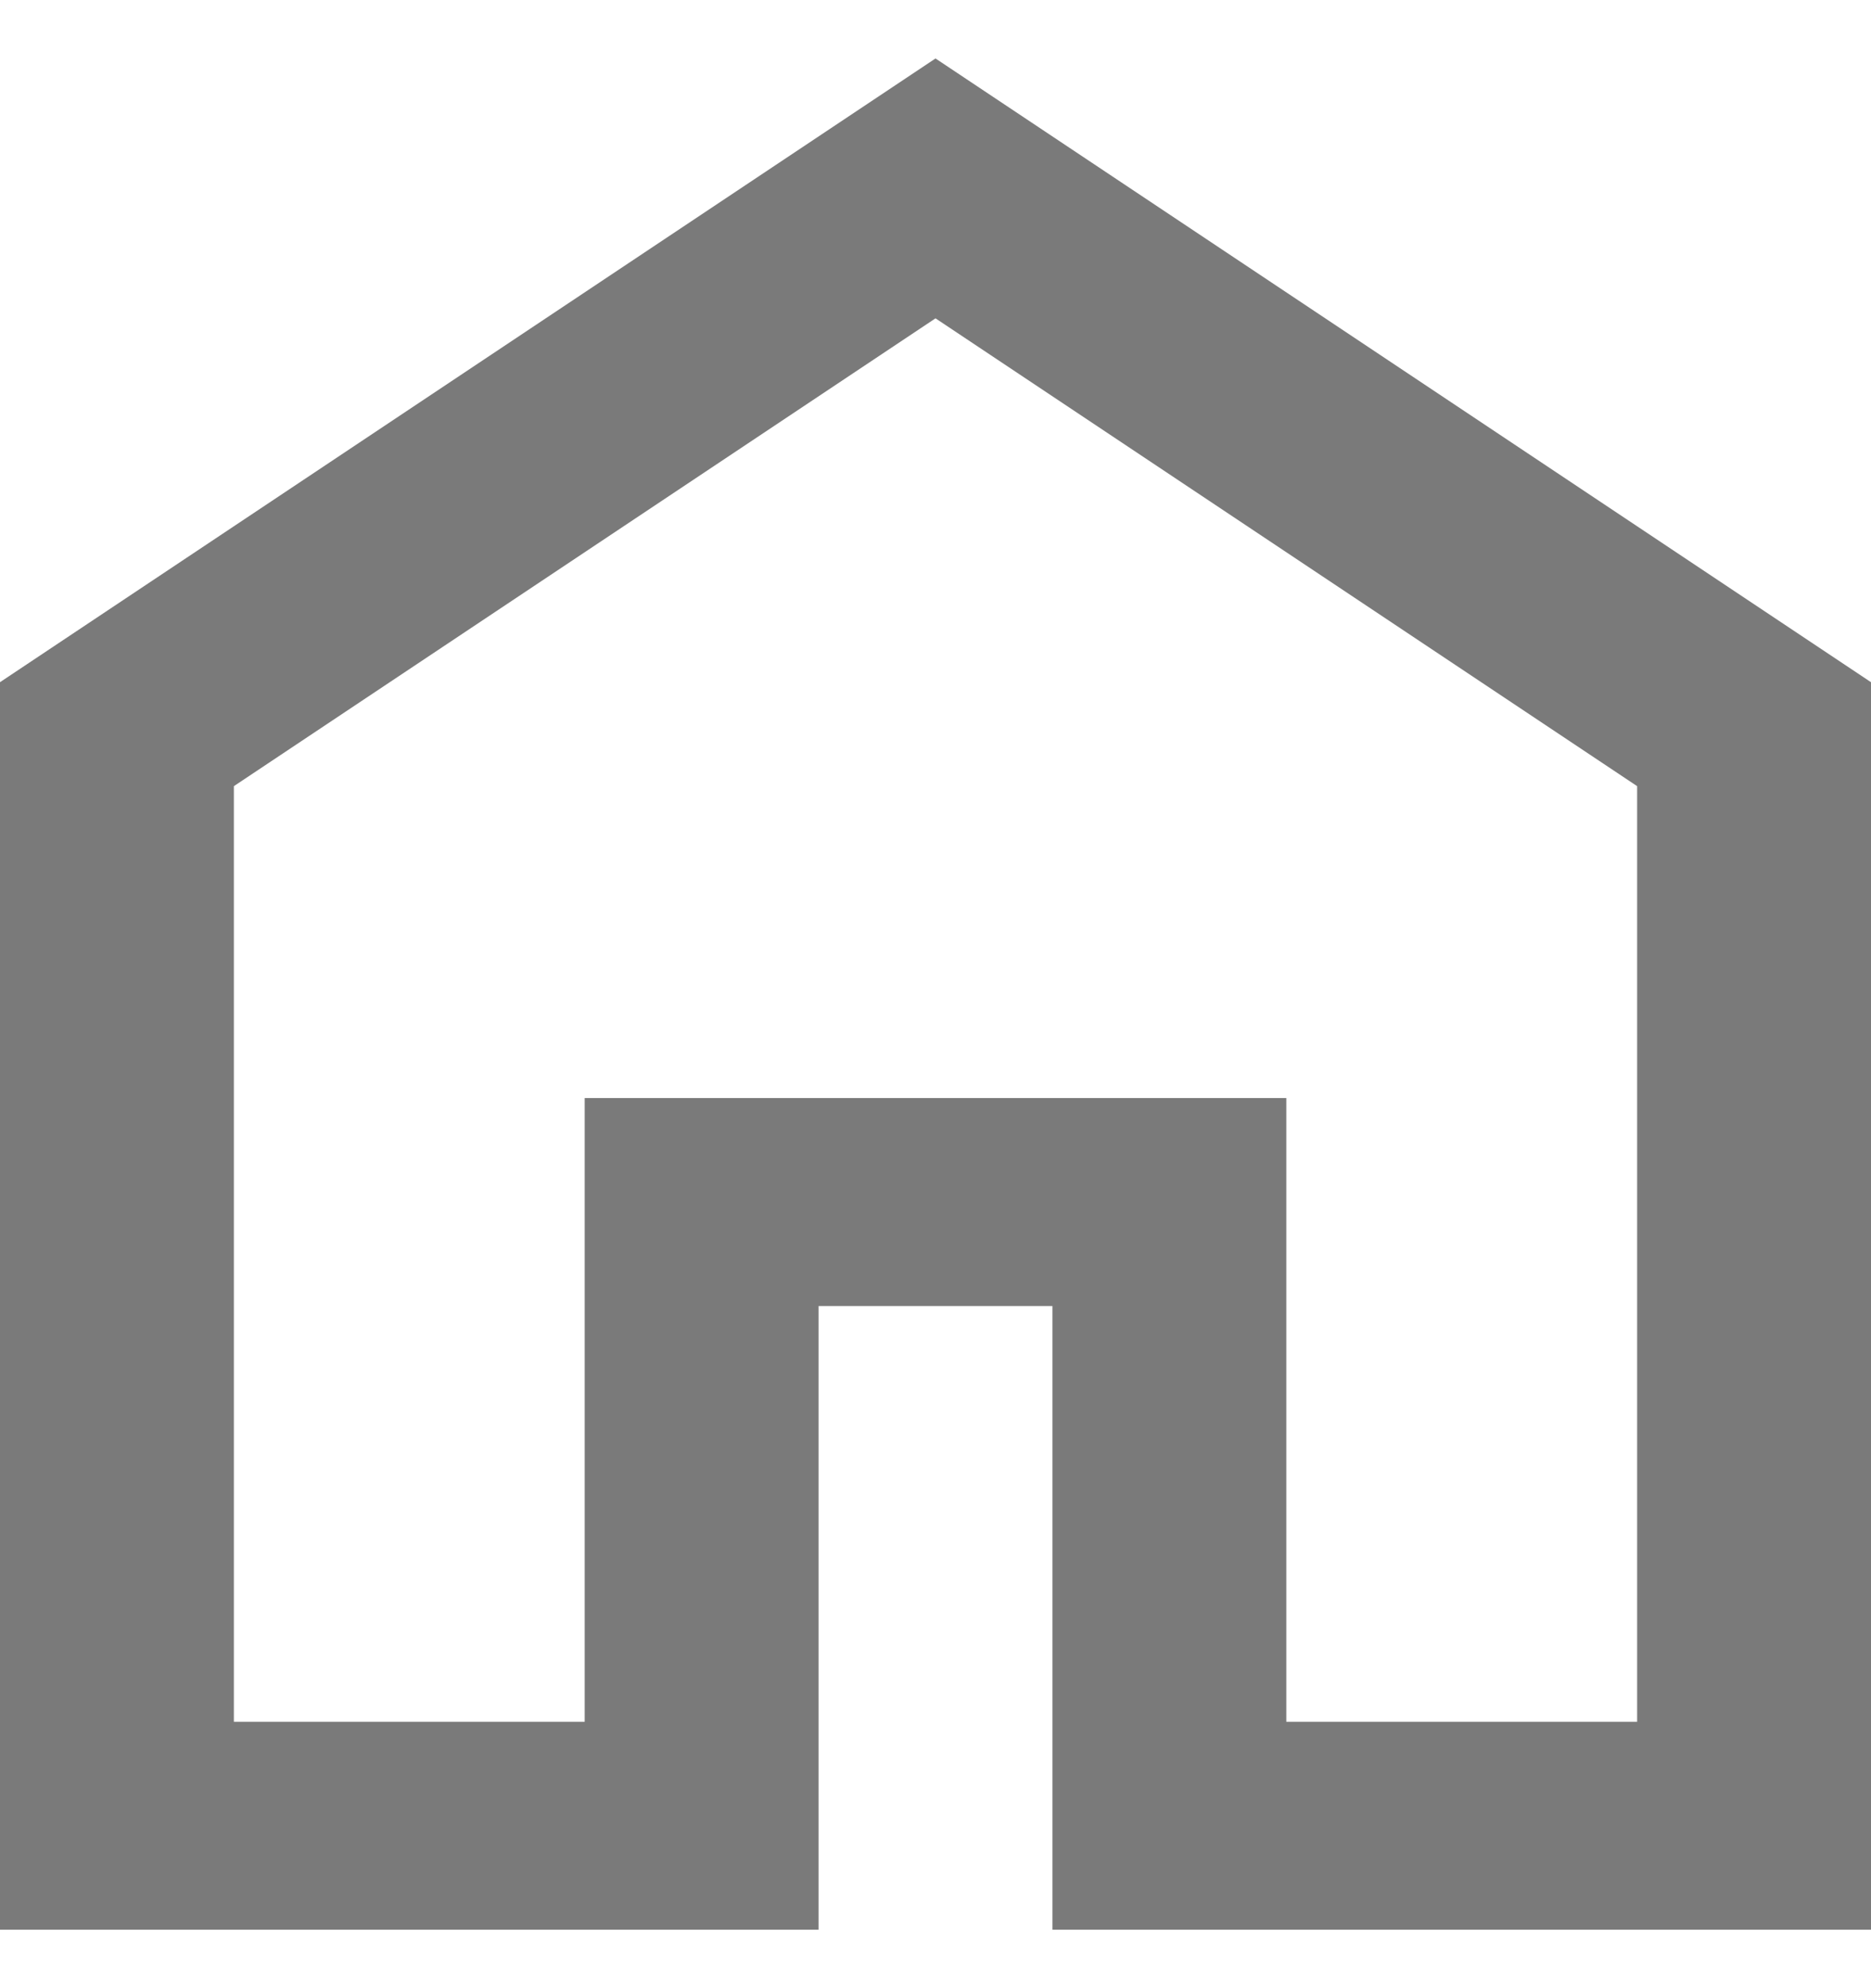 <svg xmlns="http://www.w3.org/2000/svg" width="16" height="17" viewBox="0 0 16 17" fill="none"><path d="M2 14.722H5V9.389H11V14.722H14V6.722L8 2.722L2 6.722V14.722ZM0 16.5V5.833L8 0.5L16 5.833V16.5H9V11.167H7V16.5H0Z" fill="#333333" fill-opacity="0.65"></path></svg>